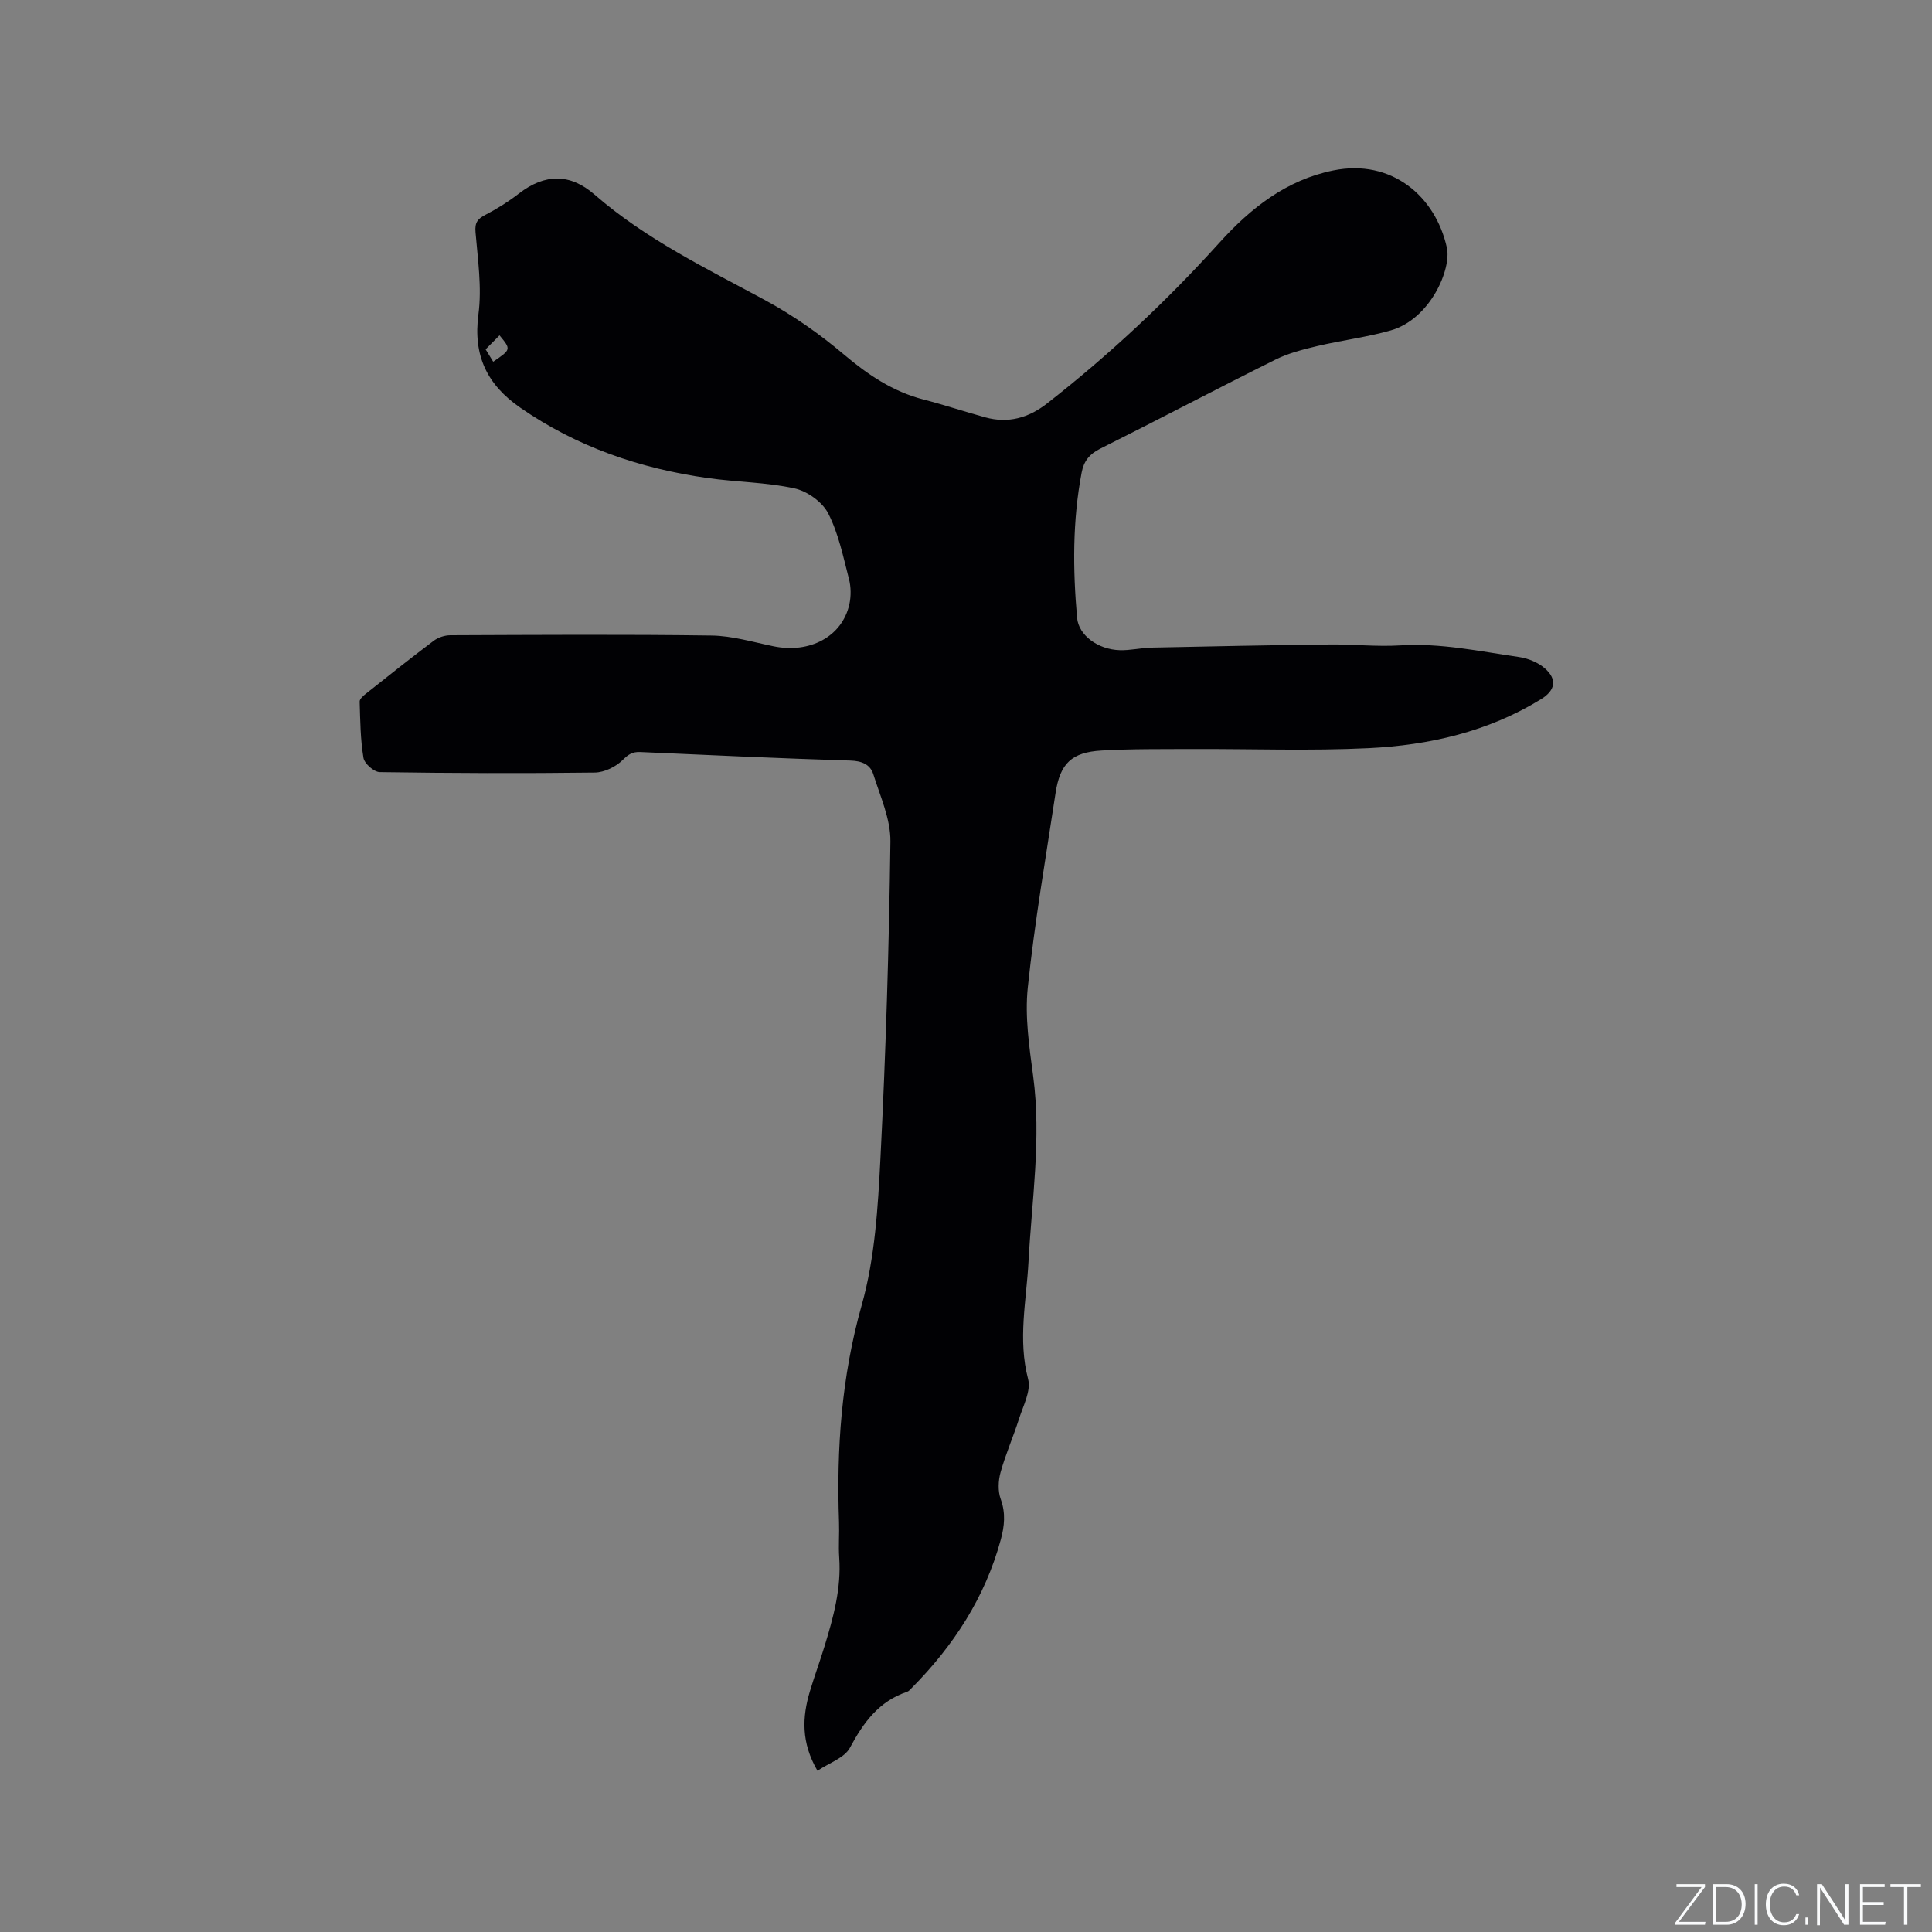 <svg enable-background="new 0 0 400 400" viewBox="0 0 400 400" xmlns="http://www.w3.org/2000/svg"><rect x="0" y="0" width="400" height="400" fill="#808080" stroke="none"/><g fill="#fafbfc"><path d="m346.9 398 5.4-7.3h-5.2v-.6h5.9v.6l-5.4 7.2h5.5l-.1.6h-6.2v-.5z"/><path d="m354.7 390.1h2.8c2.3 0 3.9 1.6 3.9 4.1s-1.6 4.3-3.9 4.3h-2.8zm.6 7.8h2c2.2 0 3.3-1.6 3.3-3.6 0-1.8-1-3.6-3.3-3.6h-2z"/><path d="m363.9 390.1v8.4h-.6v-8.4z"/><path d="m372.5 396.3c-.4 1.3-1.4 2.3-3.2 2.3-2.4 0-3.7-1.9-3.7-4.3 0-2.3 1.2-4.3 3.7-4.3 1.8 0 2.9 1 3.2 2.4h-.6c-.4-1.1-1.1-1.8-2.5-1.8-2.1 0-3 1.9-3 3.7s.9 3.7 3 3.7c1.4 0 2.1-.7 2.5-1.7z"/><path d="m373.8 398.5v-1.5h.6v1.5z"/><path d="m376.2 398.5v-8.4h1c1.3 2 4.4 6.7 4.9 7.6-.1-1.2-.1-2.4-.1-3.8v-3.8h.7v8.4h-.9c-1.2-1.9-4.4-6.8-5-7.7.1 1.1 0 2.3 0 3.9v3.9h-.6z"/><path d="m390 394.4h-4.3v3.5h4.7l-.1.6h-5.2v-8.4h5.1v.6h-4.5v3.1h4.3z"/><path d="m394.2 390.7h-2.8v-.6h6.3v.6h-2.8v7.8h-.7z"/></g><path d="m169.25 366.62c-3.41-5.86-3.17-11.12-1.57-16.45.94-3.14 2.08-6.22 3.04-9.36 1.83-5.98 3.48-11.99 3.03-18.37-.17-2.43.05-4.88-.04-7.32-.54-15.18.51-30.04 4.69-44.88 2.75-9.77 3.37-20.28 3.89-30.51 1.11-21.8 1.77-43.64 2.06-65.47.06-4.65-2.1-9.37-3.54-13.96-.64-2.03-2.38-2.76-4.75-2.83-14.51-.45-29.01-1.12-43.51-1.77-1.62-.07-2.44.48-3.63 1.65-1.42 1.41-3.79 2.57-5.77 2.6-14.84.19-29.69.13-44.53-.09-1.19-.02-3.18-1.77-3.37-2.95-.64-3.82-.67-7.75-.79-11.65-.02-.54.75-1.21 1.3-1.64 4.65-3.69 9.29-7.39 14.04-10.96.93-.7 2.29-1.14 3.45-1.14 18.03-.07 36.06-.19 54.08.06 4.27.06 8.55 1.35 12.79 2.22 7.53 1.56 14.22-1.99 15.72-8.65.38-1.69.36-3.63-.08-5.31-1.19-4.61-2.16-9.41-4.3-13.57-1.21-2.36-4.35-4.59-6.99-5.16-5.85-1.27-11.96-1.29-17.92-2.13-14.03-1.97-27.13-6.45-38.87-14.6-6.82-4.73-9.76-10.74-8.63-19.29.74-5.56-.13-11.36-.6-17.02-.17-1.99.42-2.75 2.06-3.6 2.43-1.25 4.78-2.74 6.94-4.41 5.39-4.16 10.61-4.16 15.64.22 10.58 9.22 23.09 15.26 35.3 21.86 5.81 3.14 11.34 7.03 16.39 11.3 4.96 4.19 10.08 7.63 16.4 9.27 4.3 1.11 8.52 2.52 12.81 3.7 4.74 1.3 8.93.13 12.78-2.87 12.9-10.07 24.79-21.21 35.76-33.36 6.44-7.12 13.84-12.93 23.5-14.89 12.08-2.46 21.17 5.33 23.53 15.99.98 4.41-3.41 14.8-11.66 17.14-4.96 1.41-10.15 2.04-15.18 3.23-2.95.7-5.98 1.47-8.67 2.81-12.13 6.04-24.12 12.37-36.25 18.43-2.25 1.12-3.41 2.58-3.86 4.95-1.9 9.98-1.83 20.04-.94 30.09.32 3.6 4.32 6.54 8.81 6.68 2.21.07 4.42-.48 6.64-.53 12.27-.26 24.55-.51 36.82-.65 4.87-.06 9.77.49 14.62.19 8.36-.53 16.45 1.23 24.6 2.41 1.88.27 3.96 1.12 5.37 2.36 2.61 2.3 2.13 4.57-.82 6.38-10.95 6.73-23.13 9.52-35.7 10.13-12.15.59-24.34.13-36.52.18-6.25.03-12.51-.05-18.75.31-6.22.36-8.6 2.69-9.53 8.81-2.03 13.41-4.35 26.79-5.75 40.27-.63 6.02.31 12.29 1.12 18.37 1.71 12.87-.29 25.59-.97 38.37-.43 8.09-2.24 16.12-.08 24.33.63 2.41-1.02 5.5-1.88 8.2-1.18 3.72-2.78 7.32-3.82 11.07-.49 1.75-.58 3.92.03 5.58 1.05 2.9.77 5.58.01 8.37-3.25 11.97-9.78 21.98-18.43 30.71-.3.3-.6.68-.97.8-5.82 1.96-9.02 6.33-11.82 11.56-1.12 2.13-4.32 3.16-6.73 4.79zm-67.14-291.73c3.72-2.54 3.72-2.54 1.31-5.46-.97.98-1.92 1.93-2.88 2.9.6.97 1.03 1.67 1.57 2.56z" fill="#010104"/></svg>